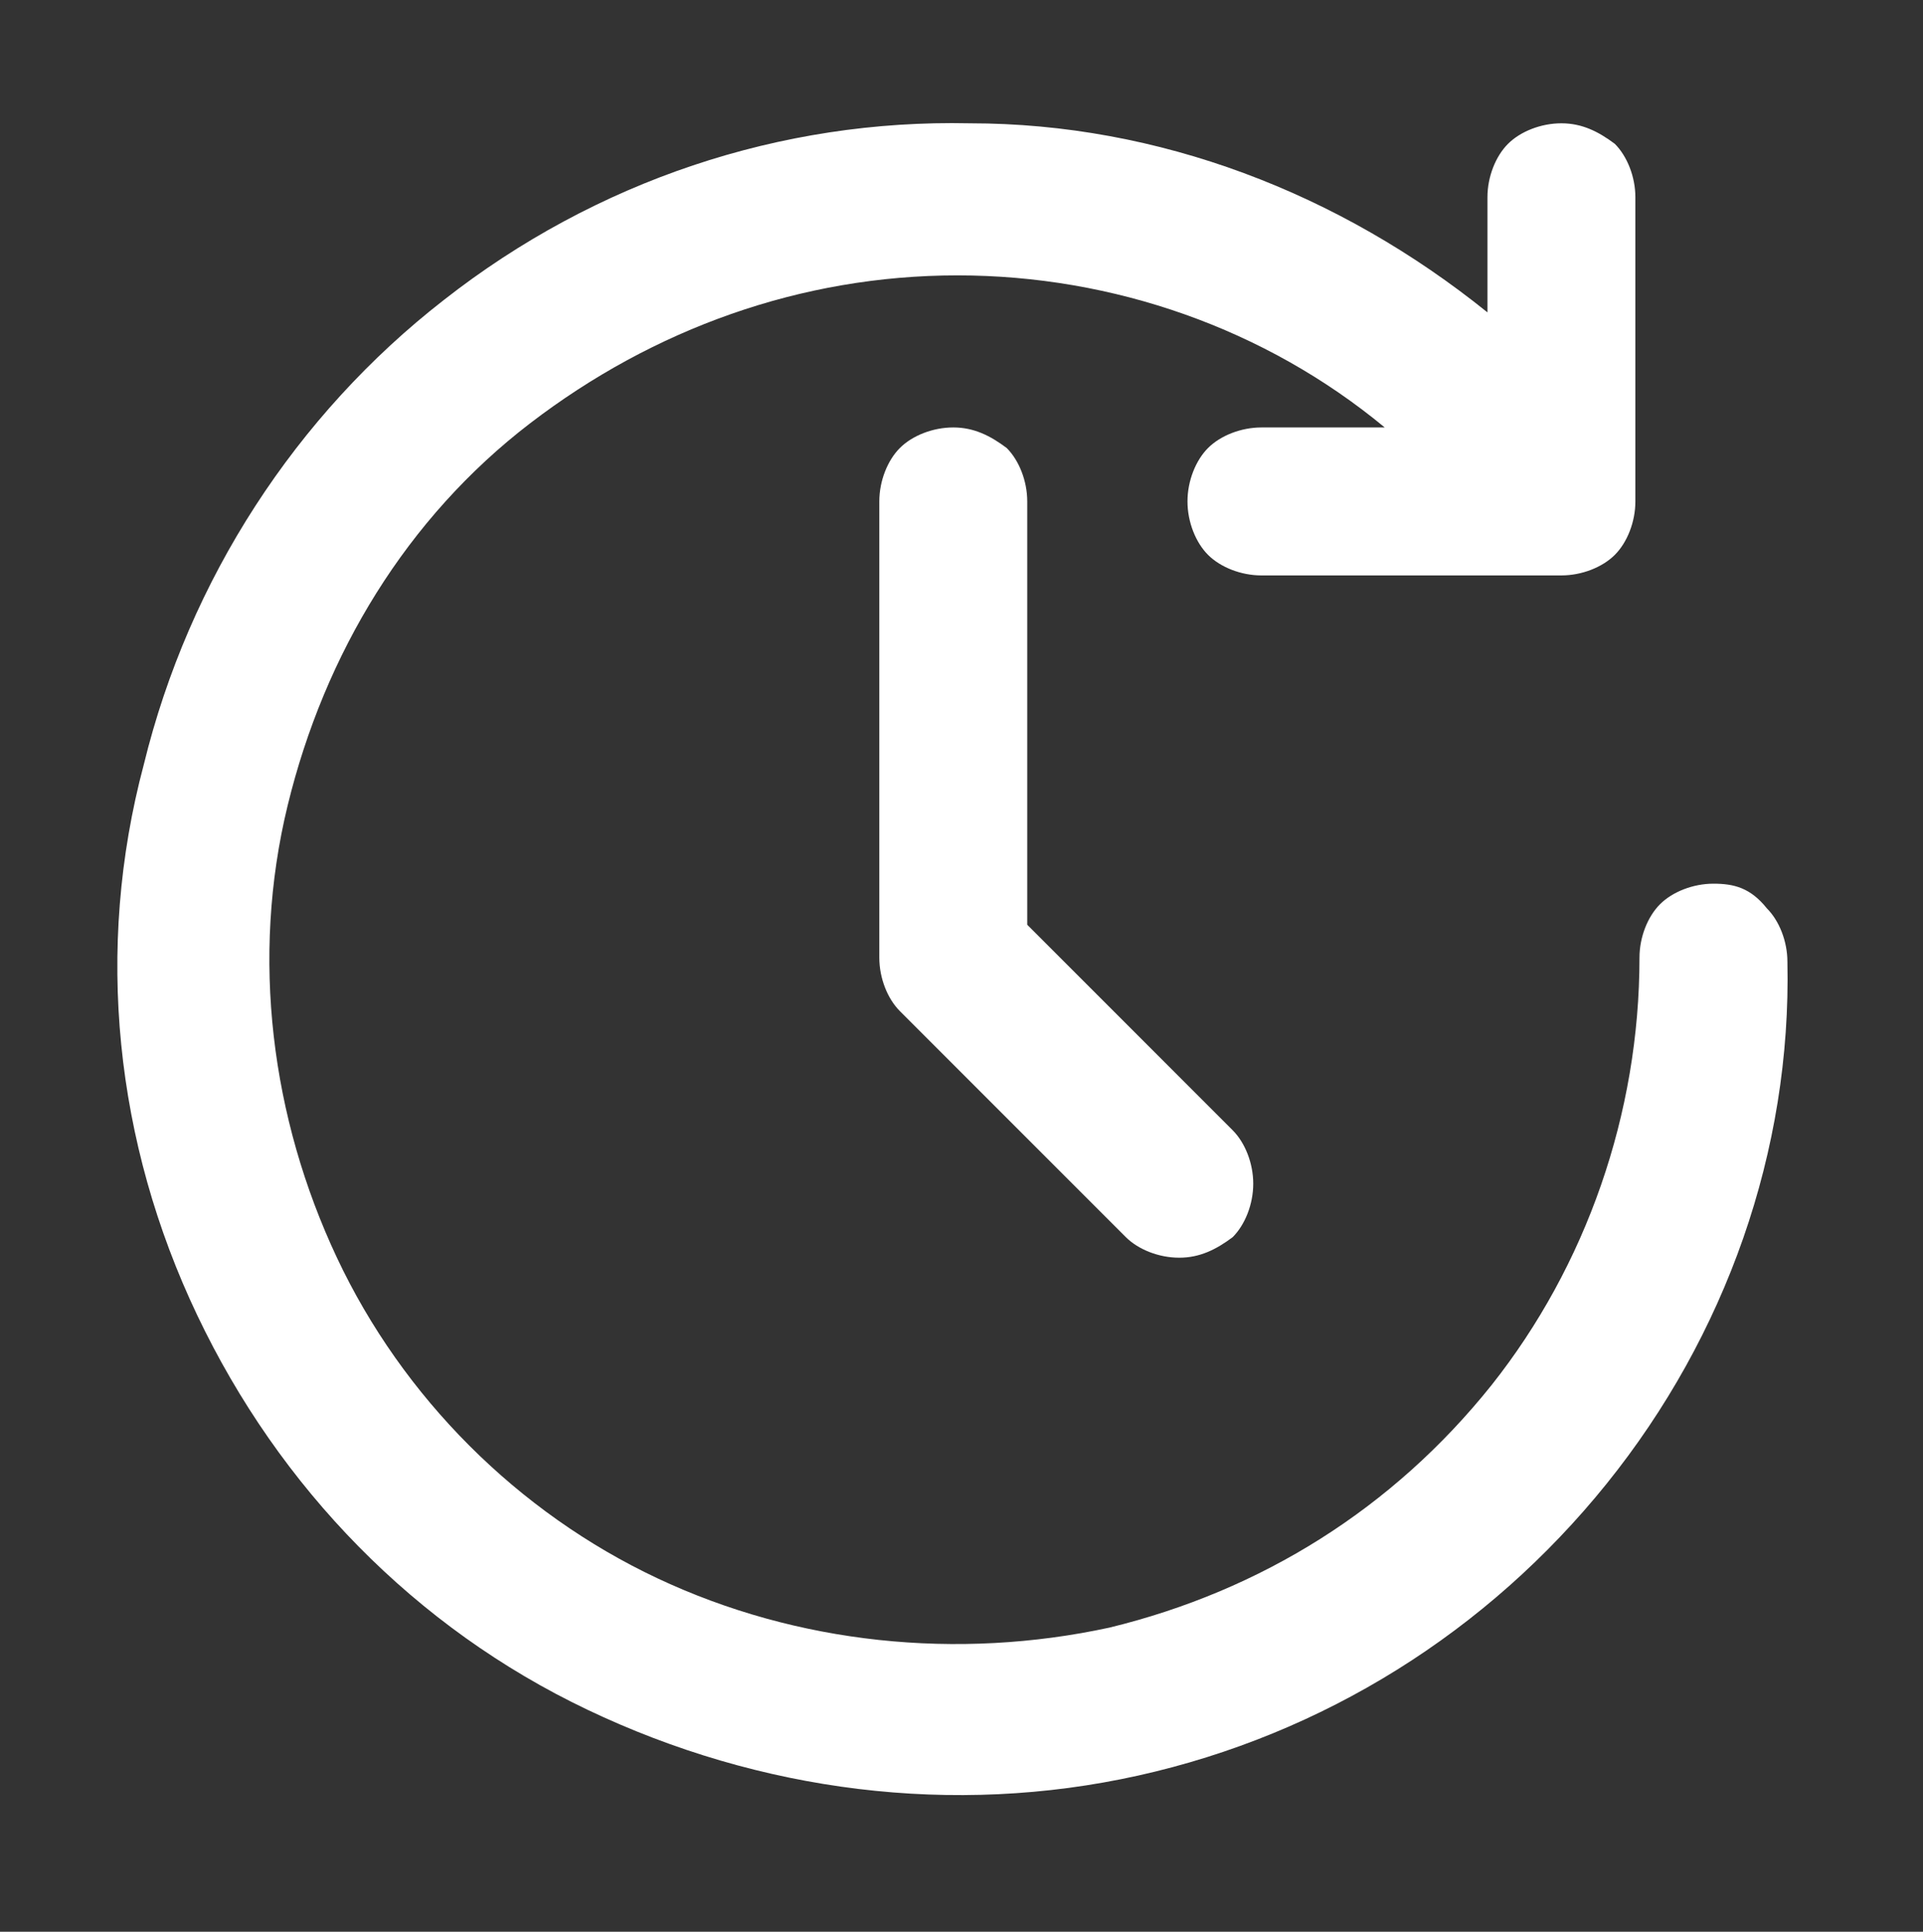 <?xml version="1.0" encoding="utf-8"?>
<!-- Generator: Adobe Illustrator 25.2.1, SVG Export Plug-In . SVG Version: 6.00 Build 0)  -->
<svg version="1.1" id="Layer_1" xmlns="http://www.w3.org/2000/svg" xmlns:xlink="http://www.w3.org/1999/xlink" x="0px" y="0px"
	 viewBox="0 0 46.8 47" style="enable-background:new 0 0 46.8 47;" xml:space="preserve">
<rect x="0" y="0" width="46.8" height="47" fill="#333333" stroke="none"/>
<style type="text/css">
	.st0{fill:#FFFFFF;}
</style>
<path class="st0" d="M41.7,21.5c-0.5,0-1,0.2-1.3,0.5s-0.5,0.8-0.5,1.3c0,3.8-1.3,7.5-3.6,10.4c-2.4,3-5.6,5-9.3,5.9
	c-3.7,0.8-7.6,0.4-11-1.2c-3.4-1.6-6.2-4.4-7.8-7.8c-1.6-3.4-2.1-7.3-1.2-11s2.9-7,5.9-9.3s6.6-3.6,10.4-3.6s7.5,1.3,10.4,3.7h-3
	c-0.5,0-1,0.2-1.3,0.5s-0.5,0.8-0.5,1.3s0.2,1,0.5,1.3s0.8,0.5,1.3,0.5H38c0.5,0,1-0.2,1.3-0.5s0.5-0.8,0.5-1.3V4.8
	c0-0.5-0.2-1-0.5-1.3C38.9,3.2,38.5,3,38,3s-1,0.2-1.3,0.5s-0.5,0.8-0.5,1.3v2.8C32.6,4.7,28.2,3,23.6,3C19,2.9,14.5,4.4,10.8,7.3
	c-3.6,2.8-6.2,6.8-7.3,11.3C2.3,23.1,2.8,27.8,4.8,32s5.3,7.6,9.5,9.6s8.9,2.6,13.4,1.6s8.5-3.5,11.4-7.1c2.9-3.6,4.5-8.1,4.4-12.7
	c0-0.5-0.2-1-0.5-1.3C42.6,21.6,42.2,21.5,41.7,21.5z"/>
<path class="st0" d="M23.2,10.4c-0.5,0-1,0.2-1.3,0.5s-0.5,0.8-0.5,1.3v11.1c0,0.5,0.2,1,0.5,1.3l5.5,5.5c0.3,0.3,0.8,0.5,1.3,0.5
	s0.9-0.2,1.3-0.5c0.3-0.3,0.5-0.8,0.5-1.3s-0.2-1-0.5-1.3l-5-5V12.2c0-0.5-0.2-1-0.5-1.3C24.1,10.6,23.7,10.4,23.2,10.4z"/>
</svg>
